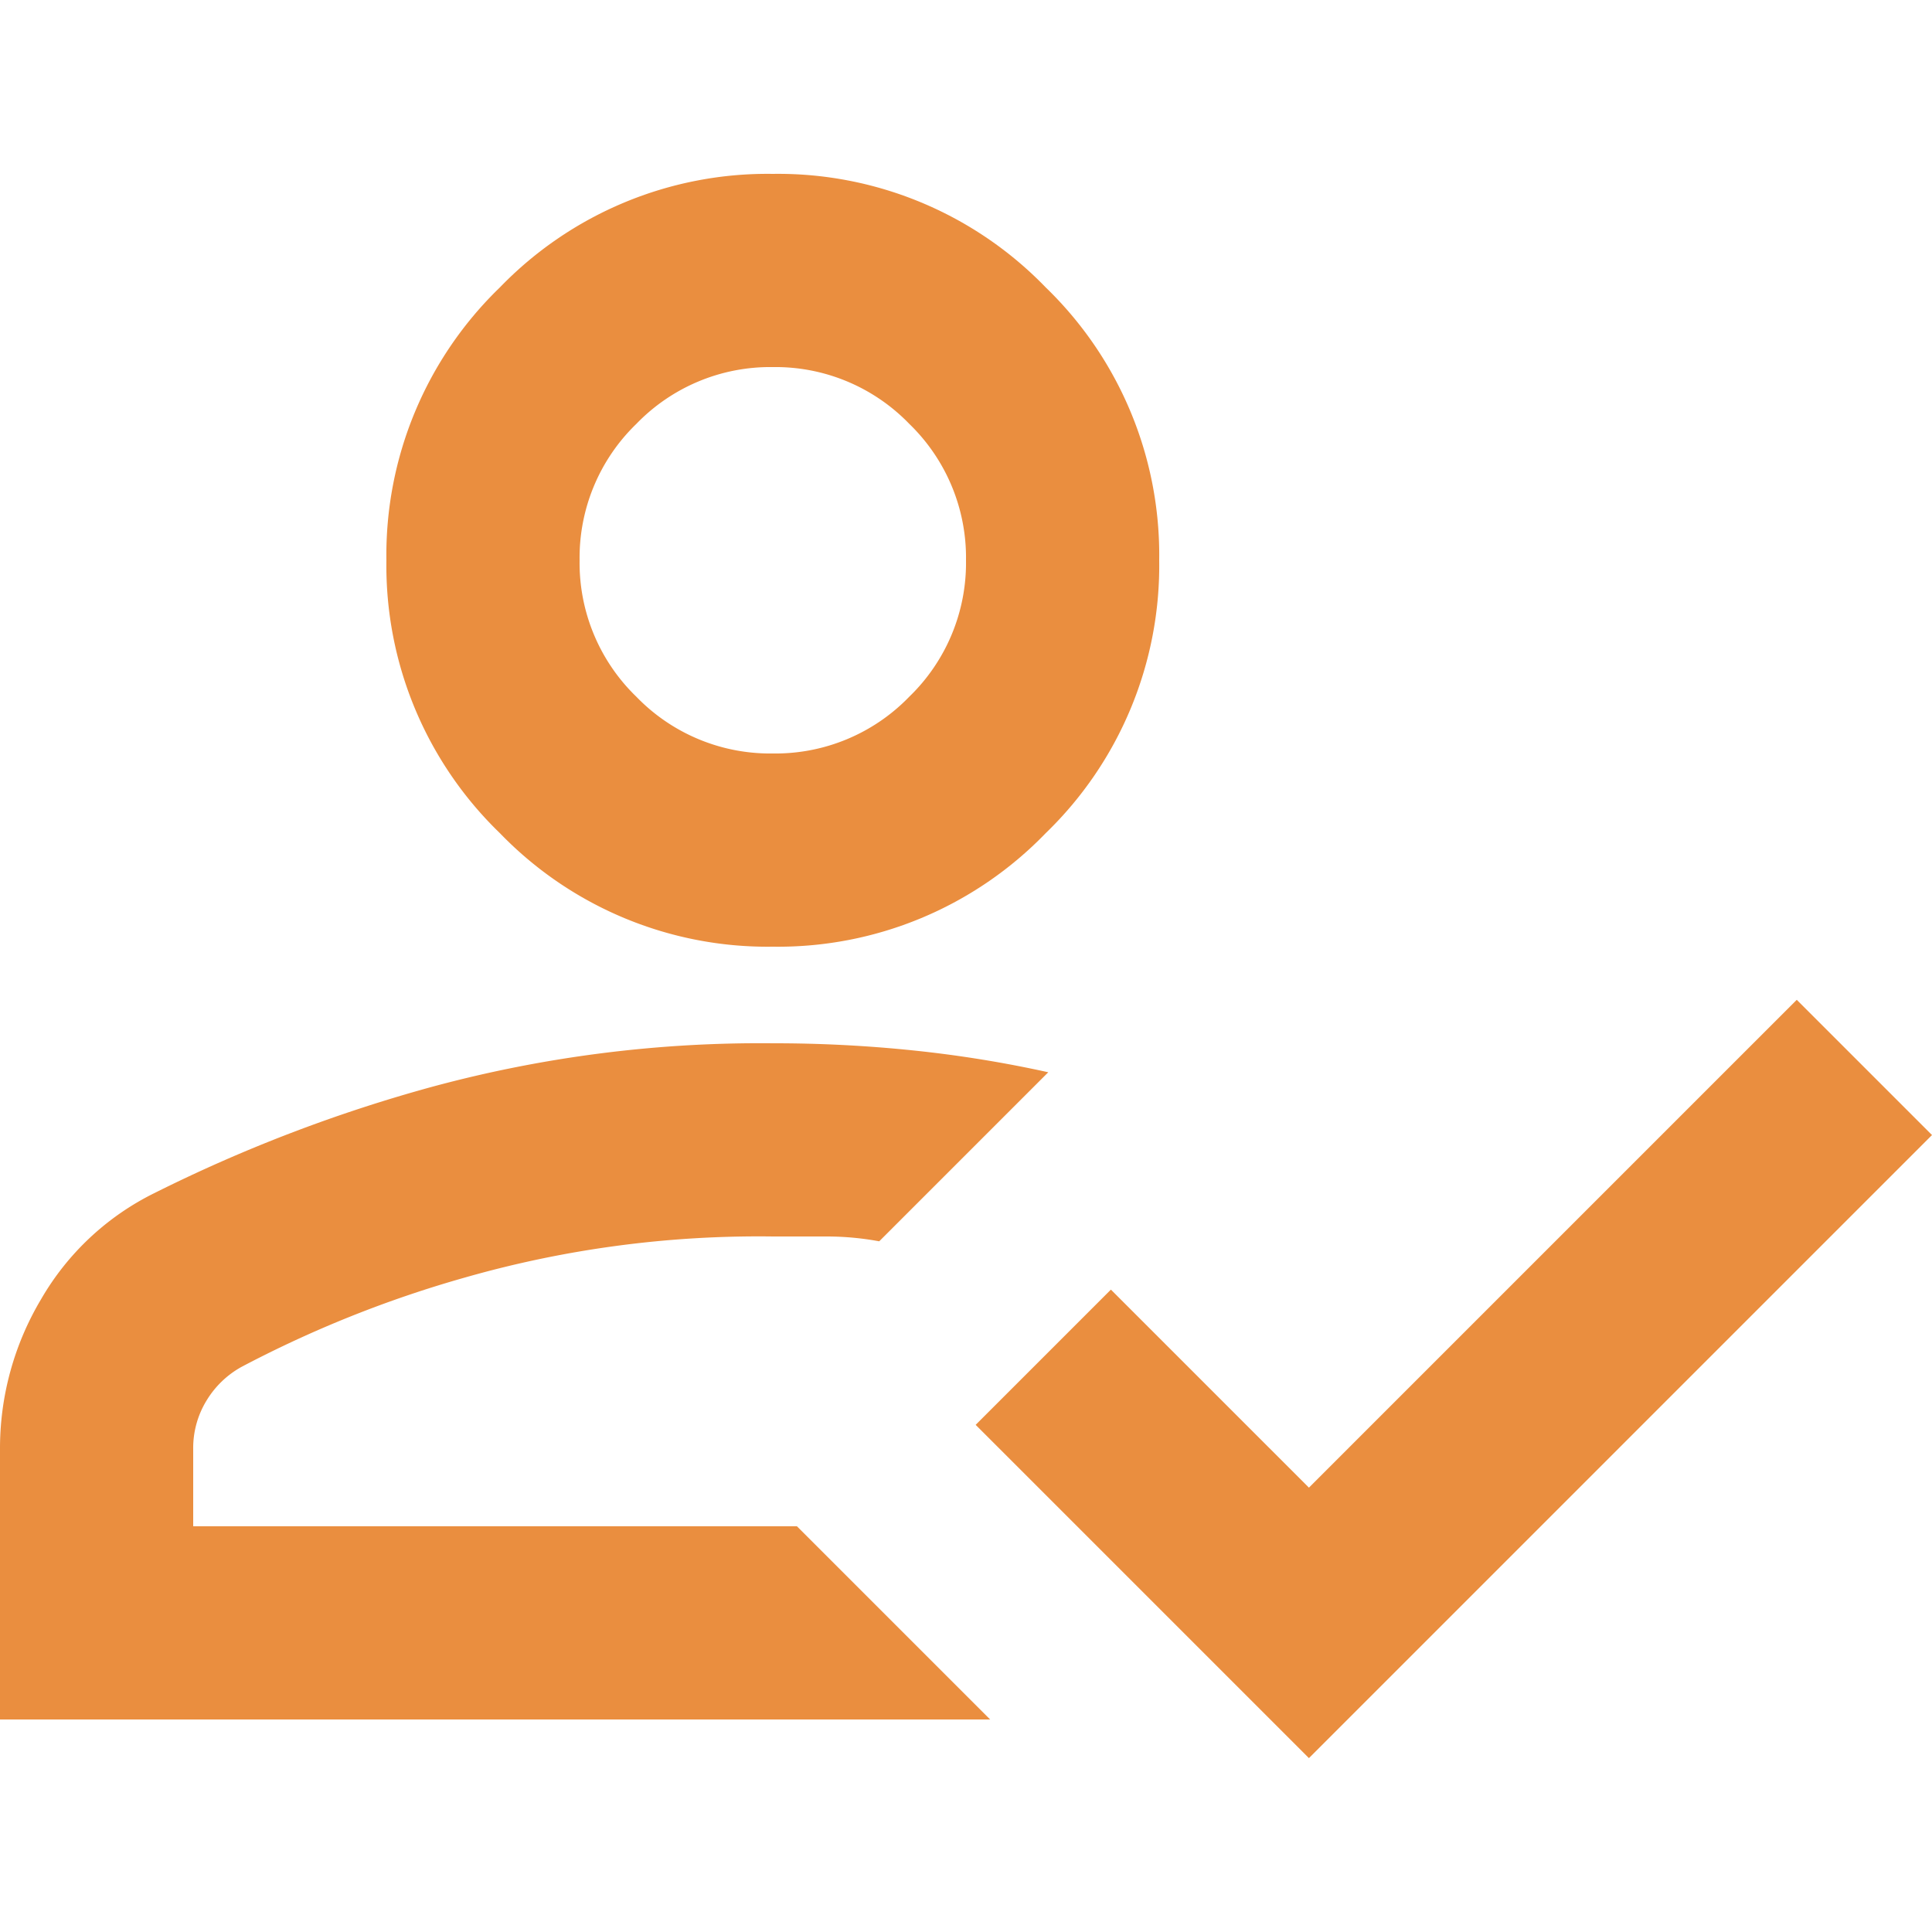 <svg xmlns="http://www.w3.org/2000/svg" xmlns:xlink="http://www.w3.org/1999/xlink" width="36" height="36" viewBox="0 0 36 36">
  <defs>
    <clipPath id="clip-path">
      <rect id="Rectangle_19033" data-name="Rectangle 19033" width="36" height="36" fill="#ea8e3f" stroke="#707070" stroke-width="1"/>
    </clipPath>
  </defs>
  <g id="Mask_Group_1097" data-name="Mask Group 1097" clip-path="url(#clip-path)">
    <path id="how_to_reg_FILL0_wght400_GRAD0_opsz24" d="M3.6-7.2v-5.04a5.426,5.426,0,0,1,.765-2.79A4.989,4.989,0,0,1,6.48-17.01a28.18,28.18,0,0,1,5.175-1.98A23.389,23.389,0,0,1,18-19.8a25.138,25.138,0,0,1,2.633.135,22.234,22.234,0,0,1,2.5.405l-3.15,3.15a5.4,5.4,0,0,0-.968-.09H18a19.9,19.9,0,0,0-5.737.765A21.361,21.361,0,0,0,8.1-13.77a1.752,1.752,0,0,0-.653.63,1.692,1.692,0,0,0-.247.9v1.44H18.45l3.6,3.6Zm24.39.72-6.21-6.21,2.52-2.52,3.69,3.69,9.09-9.09,2.52,2.52ZM18-21.6a6.933,6.933,0,0,1-5.085-2.115A6.933,6.933,0,0,1,10.8-28.8a6.933,6.933,0,0,1,2.115-5.085A6.933,6.933,0,0,1,18-36a6.933,6.933,0,0,1,5.085,2.115A6.933,6.933,0,0,1,25.2-28.8a6.933,6.933,0,0,1-2.115,5.085A6.933,6.933,0,0,1,18-21.6ZM18.45-10.8ZM18-25.2a3.467,3.467,0,0,0,2.543-1.058A3.467,3.467,0,0,0,21.6-28.8a3.467,3.467,0,0,0-1.057-2.542A3.467,3.467,0,0,0,18-32.4a3.467,3.467,0,0,0-2.542,1.058A3.467,3.467,0,0,0,14.4-28.8a3.467,3.467,0,0,0,1.057,2.542A3.467,3.467,0,0,0,18-25.2ZM18-28.8Z" transform="translate(-3.6 39.24)" fill="#ea8e3f"/>
  </g>
</svg>
